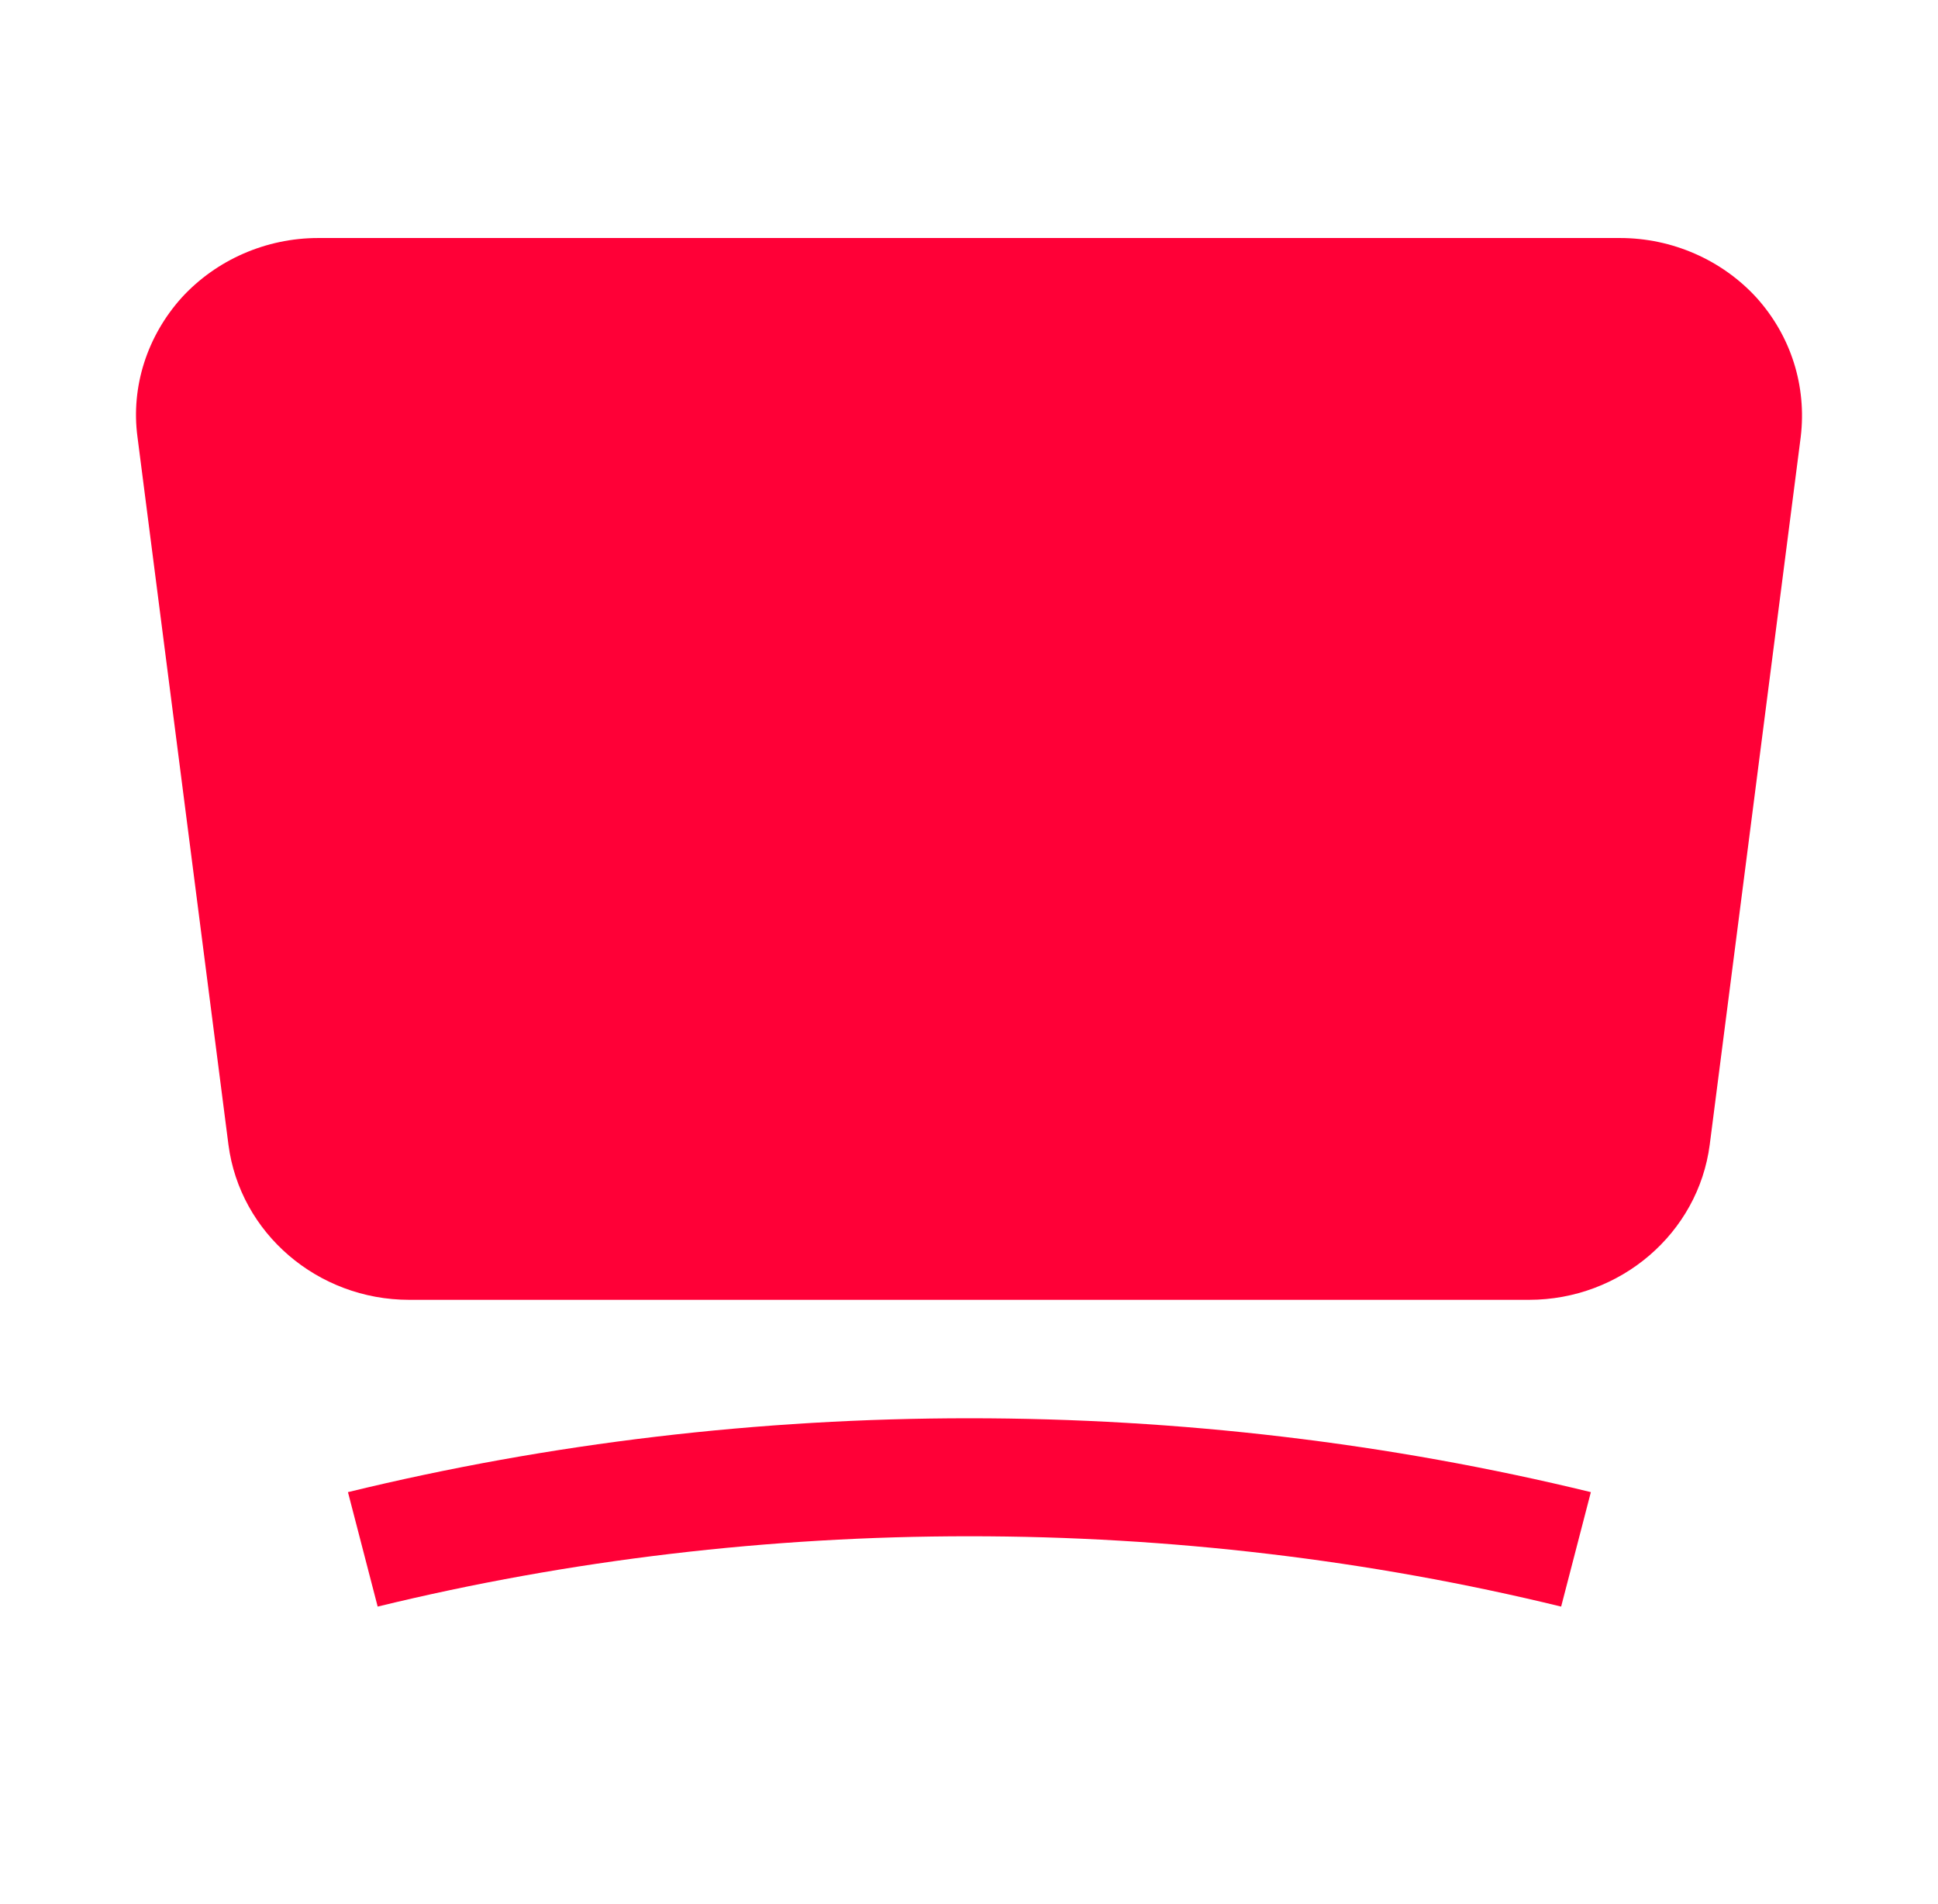 <svg width="57" height="56" viewBox="0 0 57 56" fill="none" xmlns="http://www.w3.org/2000/svg">
<path d="M44.97 38.228H12.036C9.342 38.228 7.058 36.268 6.719 33.666L4.043 12.847C3.847 11.372 4.329 9.88 5.345 8.752C6.362 7.642 7.825 7 9.36 7H47.646C49.18 7 50.643 7.642 51.66 8.752C52.677 9.88 53.141 11.355 52.963 12.847L50.286 33.666C49.947 36.268 47.664 38.228 44.97 38.228Z" fill="#FF0037"/>
<path d="M45.916 47.25C34.604 44.492 22.419 44.492 11.108 47.25L10.234 43.884C22.116 40.987 34.908 40.987 46.79 43.884L45.916 47.25Z" fill="#FF0037"/>
</svg>
